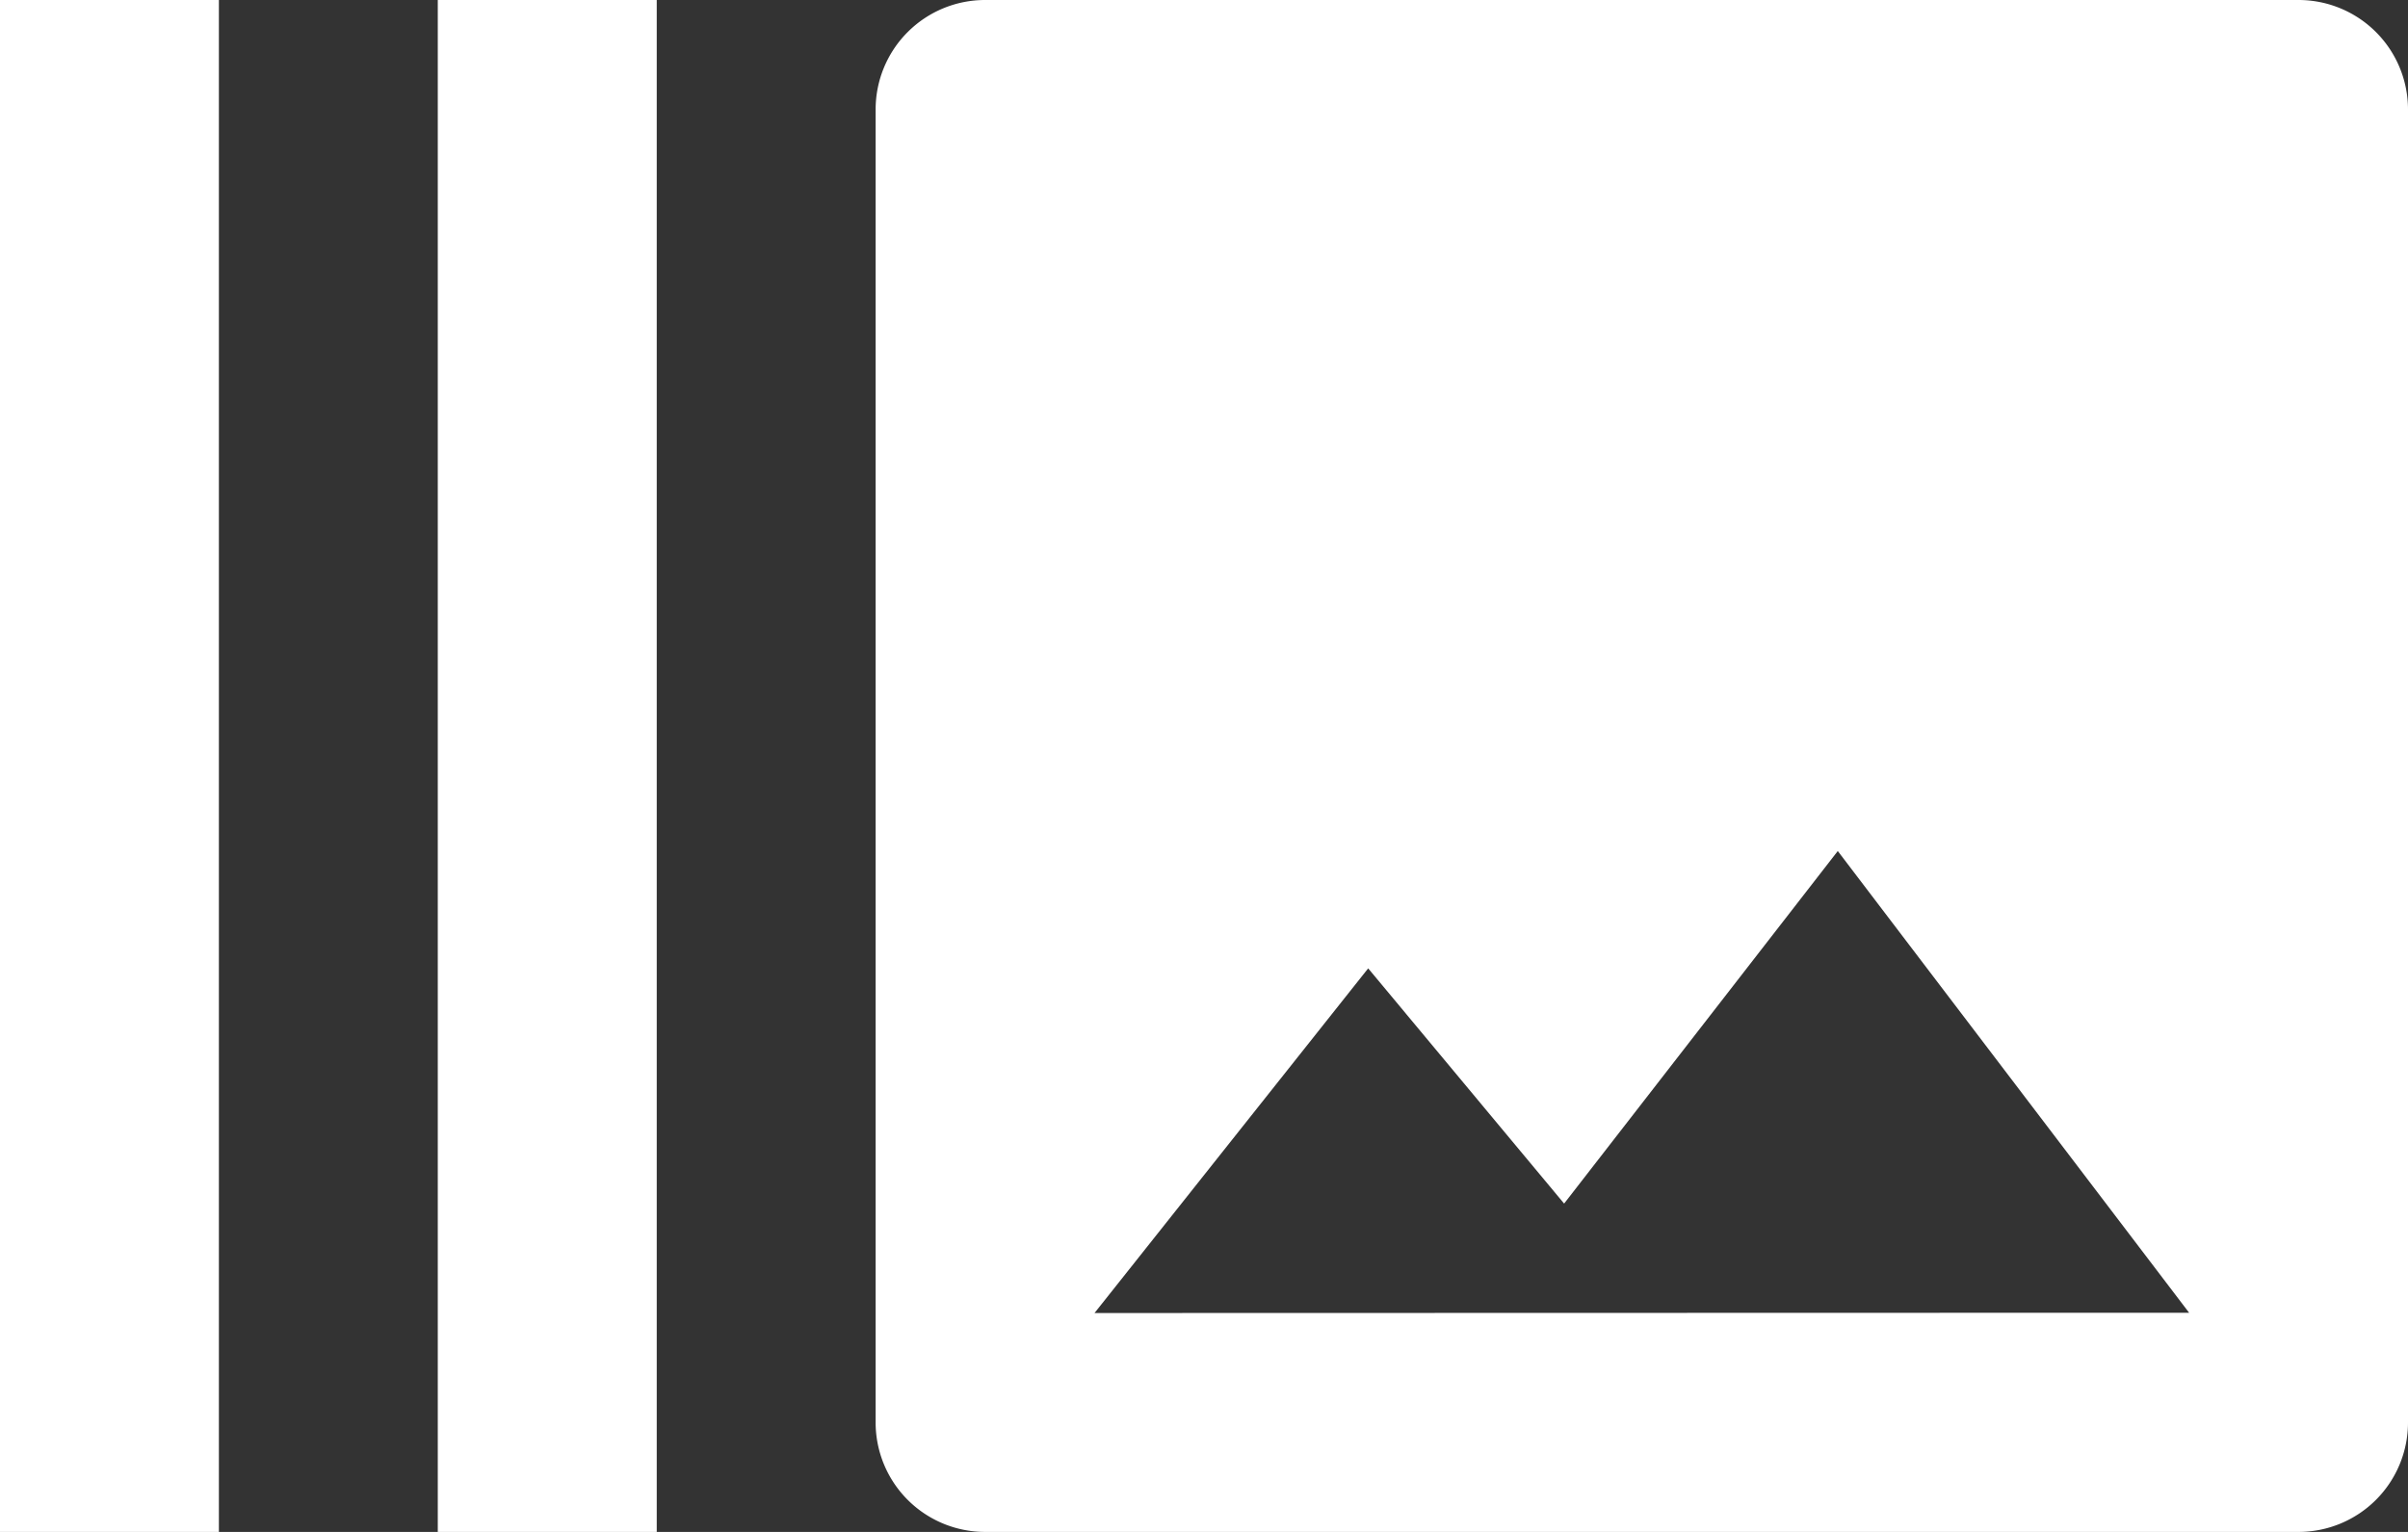 <svg xmlns="http://www.w3.org/2000/svg" width="34.51" height="21.961" viewBox="0 0 34.51 21.961">
  <rect x="0" y="0" width="34.51" height="21.961" fill="#333333" stroke="none"/>
  <path id="Path_365" data-name="Path 365" d="M0,0H3.137V21.961H0ZM6.274,0H9.412V21.961H6.274ZM32.941,0H14.118a1.569,1.569,0,0,0-1.569,1.569V20.392a1.569,1.569,0,0,0,1.569,1.569H32.941a1.569,1.569,0,0,0,1.569-1.569V1.569A1.569,1.569,0,0,0,32.941,0M15.686,18.823l3.922-4.941,2.808,3.372L26.338,12.2l5.035,6.619Z" fill="#fff"/>
</svg>
